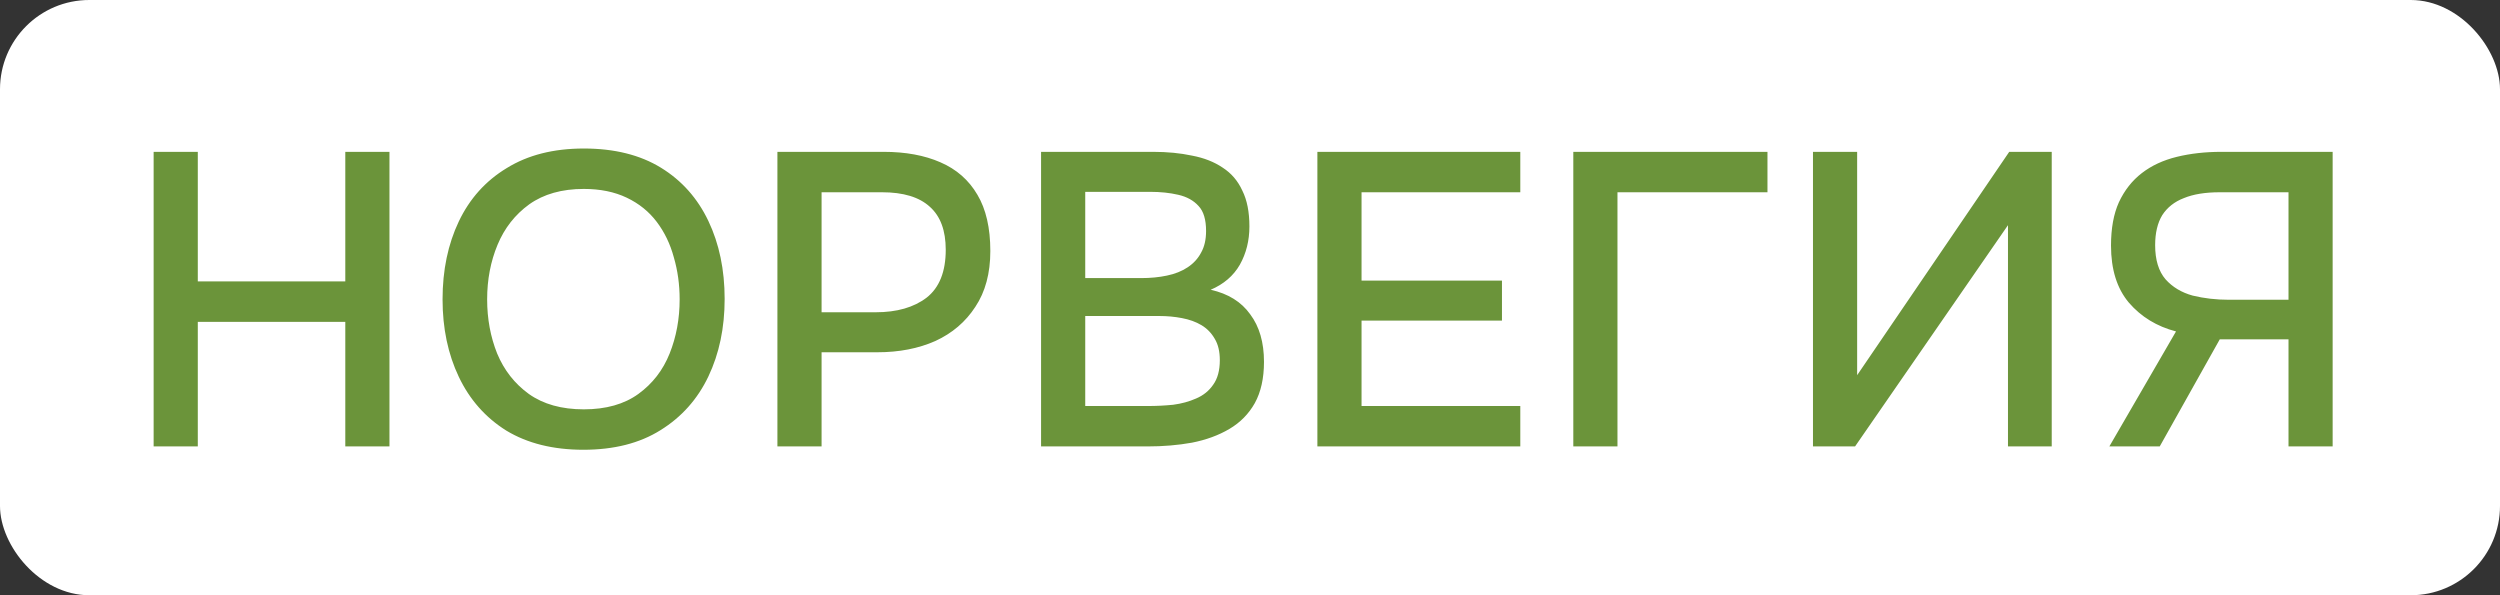 <?xml version="1.0" encoding="UTF-8"?> <svg xmlns="http://www.w3.org/2000/svg" width="84" height="20" viewBox="0 0 84 20" fill="none"><rect x="0" y="0" width="84" height="20" fill="#333333" stroke="none"/><rect width="84" height="20" rx="3" fill="white"></rect><path d="M5.162 15V5.102H6.646V9.456H11.602V5.102H13.086V15H11.602V10.814H6.646V15H5.162ZM19.602 15.112C18.585 15.112 17.721 14.897 17.012 14.468C16.312 14.029 15.78 13.427 15.416 12.662C15.052 11.897 14.87 11.029 14.87 10.058C14.87 9.078 15.052 8.205 15.416 7.44C15.78 6.675 16.317 6.077 17.026 5.648C17.735 5.209 18.599 4.99 19.616 4.99C20.643 4.99 21.506 5.205 22.206 5.634C22.906 6.063 23.438 6.661 23.802 7.426C24.166 8.191 24.348 9.064 24.348 10.044C24.348 11.015 24.166 11.883 23.802 12.648C23.438 13.413 22.901 14.015 22.192 14.454C21.492 14.893 20.629 15.112 19.602 15.112ZM19.616 13.754C20.363 13.754 20.974 13.581 21.45 13.236C21.926 12.891 22.276 12.438 22.5 11.878C22.724 11.318 22.836 10.711 22.836 10.058C22.836 9.563 22.771 9.092 22.64 8.644C22.519 8.196 22.327 7.799 22.066 7.454C21.805 7.109 21.469 6.838 21.058 6.642C20.647 6.446 20.167 6.348 19.616 6.348C18.879 6.348 18.267 6.521 17.782 6.866C17.306 7.211 16.951 7.664 16.718 8.224C16.485 8.784 16.368 9.395 16.368 10.058C16.368 10.711 16.48 11.318 16.704 11.878C16.937 12.438 17.292 12.891 17.768 13.236C18.253 13.581 18.869 13.754 19.616 13.754ZM26.121 15V5.102H29.691C30.428 5.102 31.063 5.219 31.595 5.452C32.136 5.685 32.552 6.049 32.841 6.544C33.13 7.029 33.275 7.659 33.275 8.434C33.275 9.181 33.107 9.806 32.771 10.31C32.444 10.814 31.996 11.197 31.427 11.458C30.858 11.71 30.209 11.836 29.481 11.836H27.605V15H26.121ZM27.605 10.492H29.425C30.134 10.492 30.704 10.329 31.133 10.002C31.562 9.666 31.777 9.129 31.777 8.392C31.777 7.748 31.6 7.267 31.245 6.95C30.89 6.623 30.354 6.46 29.635 6.46H27.605V10.492ZM34.98 15V5.102H38.746C39.222 5.102 39.656 5.144 40.048 5.228C40.449 5.303 40.795 5.438 41.084 5.634C41.373 5.821 41.593 6.077 41.742 6.404C41.901 6.721 41.98 7.123 41.98 7.608C41.98 8.084 41.873 8.513 41.658 8.896C41.443 9.269 41.117 9.549 40.678 9.736C41.266 9.867 41.709 10.142 42.008 10.562C42.316 10.973 42.47 11.505 42.47 12.158C42.47 12.709 42.367 13.171 42.162 13.544C41.957 13.908 41.672 14.197 41.308 14.412C40.944 14.627 40.524 14.781 40.048 14.874C39.581 14.958 39.082 15 38.55 15H34.98ZM36.464 13.642H38.578C38.858 13.642 39.138 13.628 39.418 13.6C39.698 13.563 39.955 13.493 40.188 13.39C40.431 13.287 40.622 13.133 40.762 12.928C40.911 12.723 40.986 12.447 40.986 12.102C40.986 11.813 40.93 11.575 40.818 11.388C40.706 11.192 40.557 11.038 40.37 10.926C40.183 10.814 39.964 10.735 39.712 10.688C39.469 10.641 39.217 10.618 38.956 10.618H36.464V13.642ZM36.464 9.344H38.34C38.657 9.344 38.947 9.316 39.208 9.26C39.479 9.204 39.712 9.111 39.908 8.98C40.104 8.849 40.253 8.686 40.356 8.49C40.468 8.294 40.524 8.051 40.524 7.762C40.524 7.379 40.44 7.099 40.272 6.922C40.104 6.735 39.875 6.609 39.586 6.544C39.306 6.479 38.993 6.446 38.648 6.446H36.464V9.344ZM44.264 15V5.102H51.082V6.46H45.748V9.428H50.466V10.772H45.748V13.642H51.082V15H44.264ZM52.863 15V5.102H59.387V6.46H54.347V15H52.863ZM60.916 15V5.102H62.4V12.606L67.51 5.102H68.938V15H67.468V7.566L62.33 15H60.916ZM70.874 15L73.114 11.136C72.469 10.968 71.942 10.646 71.531 10.17C71.13 9.694 70.93 9.055 70.93 8.252C70.93 7.673 71.018 7.188 71.195 6.796C71.382 6.395 71.639 6.068 71.966 5.816C72.292 5.564 72.684 5.382 73.141 5.27C73.599 5.158 74.098 5.102 74.639 5.102H78.377V15H76.894V11.402H74.584L72.567 15H70.874ZM74.891 10.072H76.894V6.46H74.584C74.098 6.46 73.697 6.525 73.379 6.656C73.062 6.777 72.82 6.969 72.651 7.23C72.493 7.491 72.413 7.827 72.413 8.238C72.413 8.733 72.53 9.115 72.763 9.386C72.997 9.647 73.3 9.829 73.674 9.932C74.056 10.025 74.462 10.072 74.891 10.072Z" fill="#6B943A"></path></svg> 